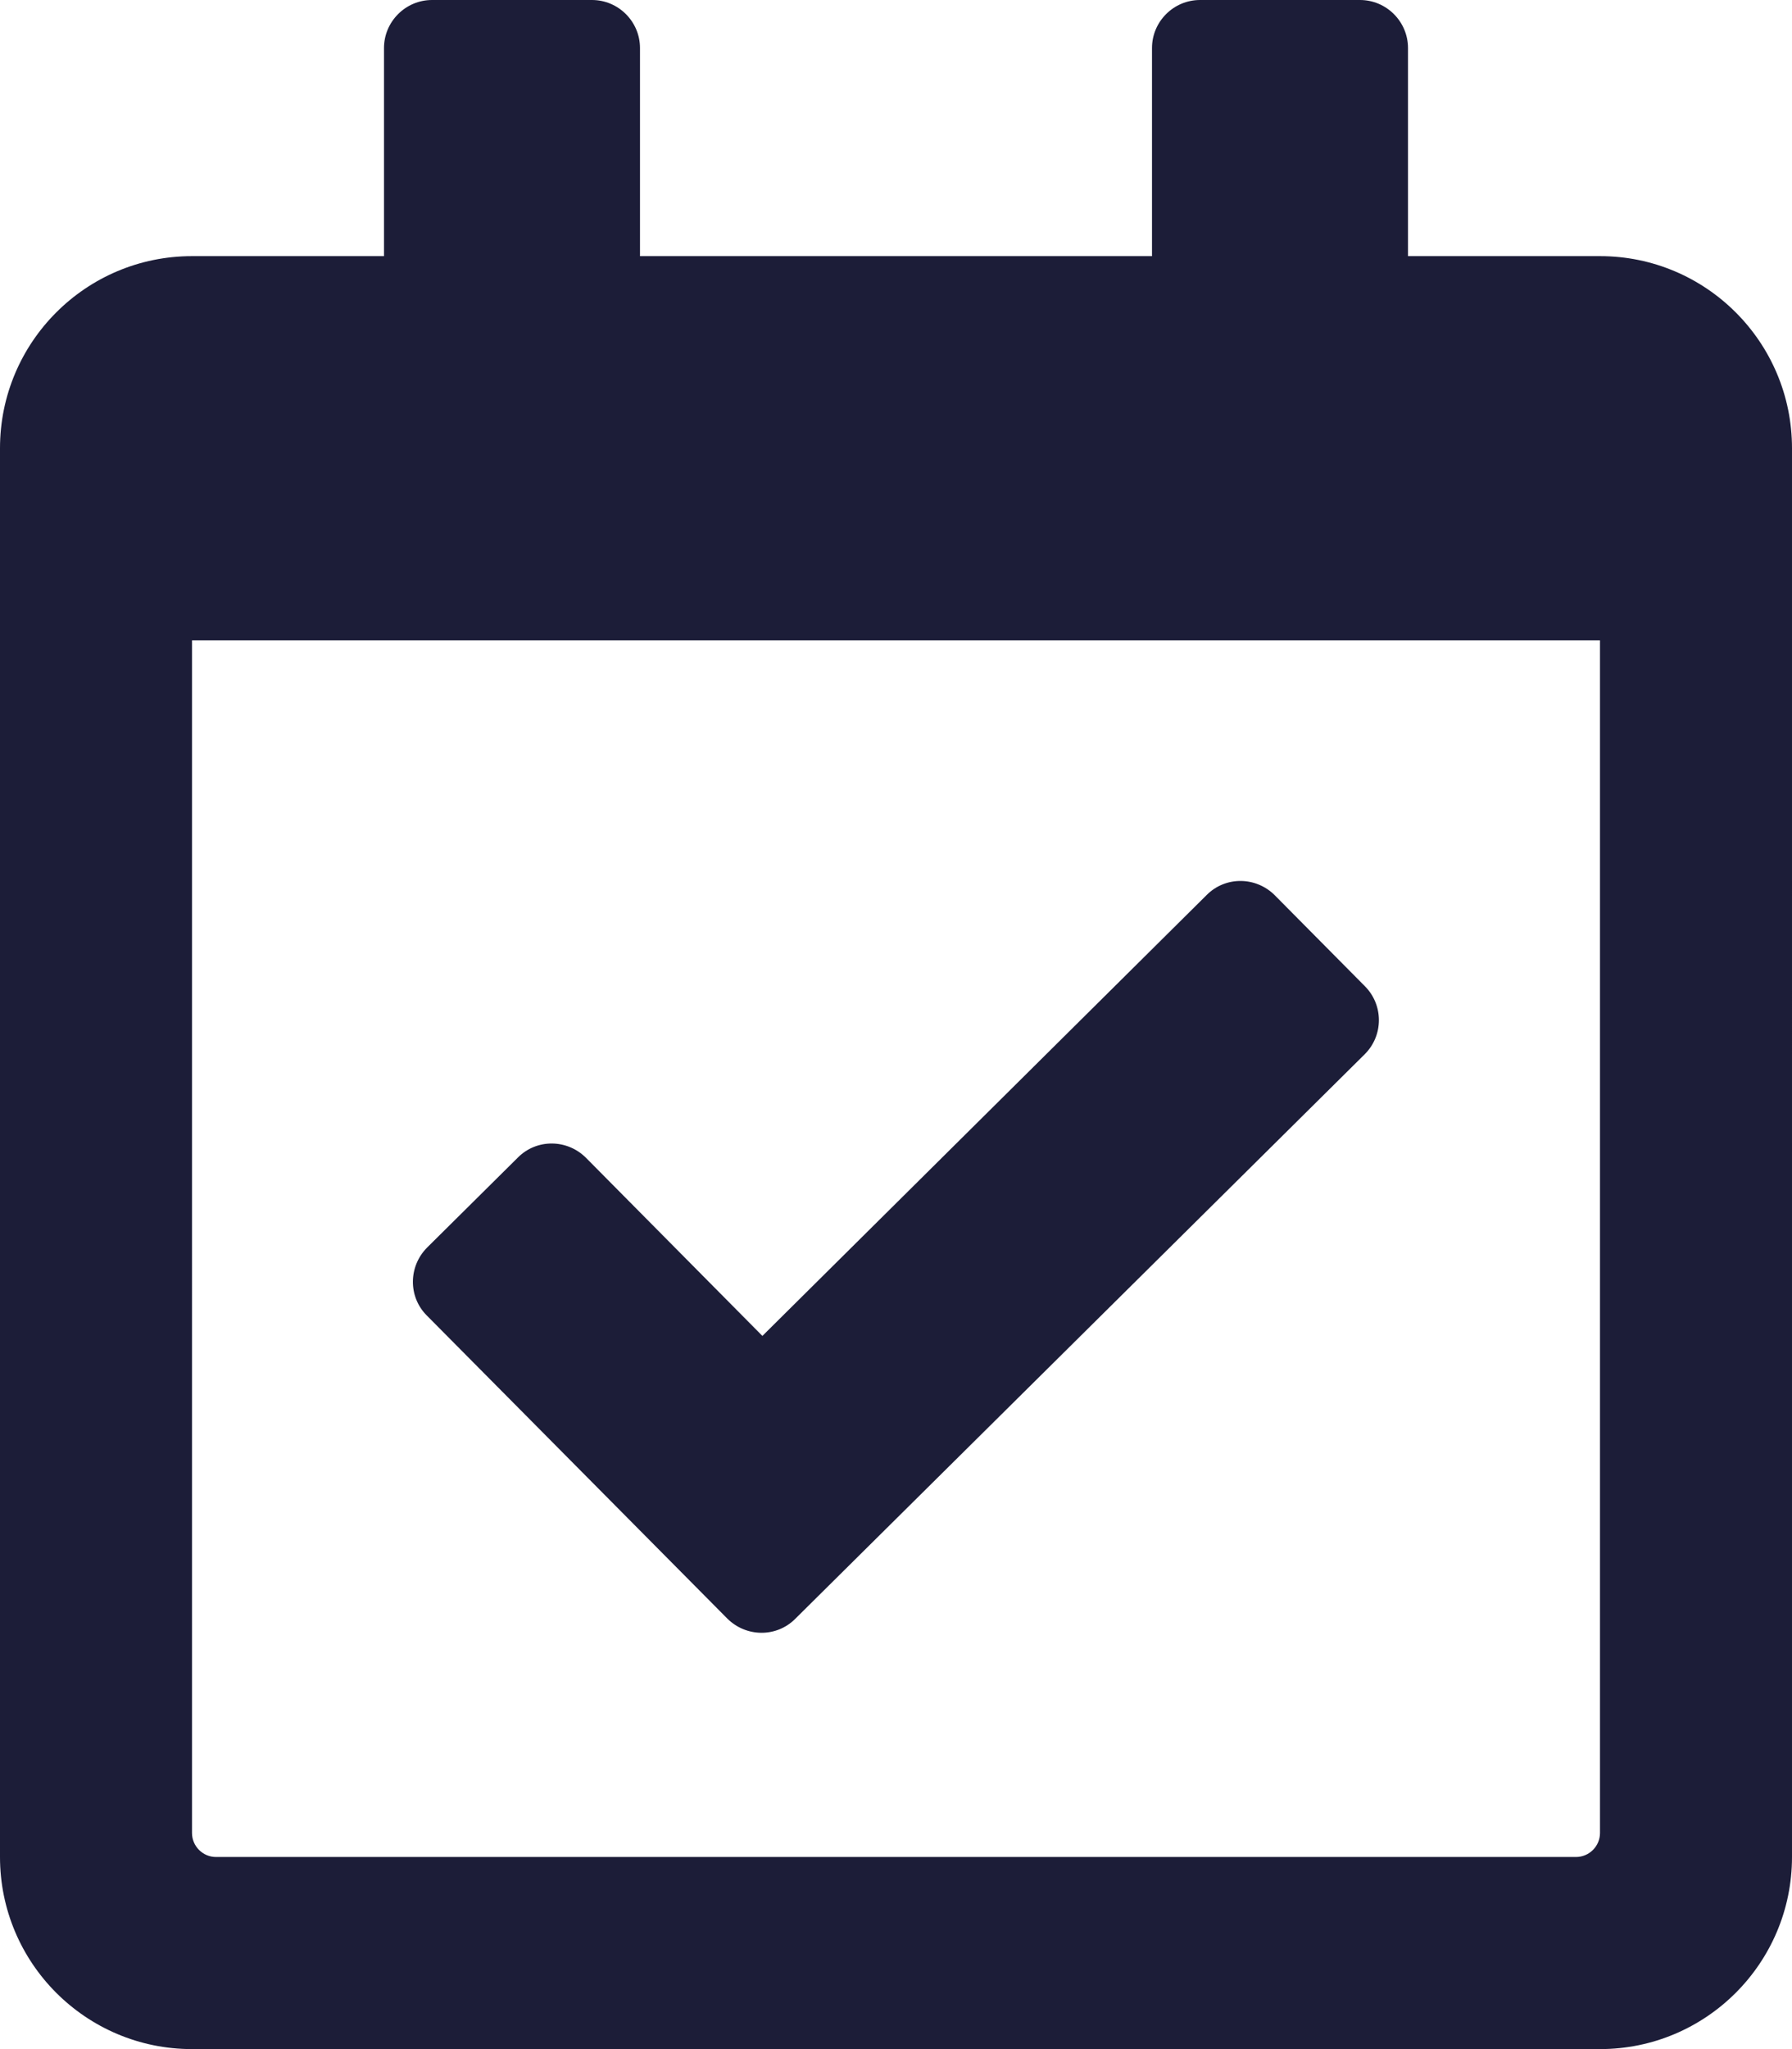 <svg xmlns="http://www.w3.org/2000/svg" viewBox="0 0 448 512"><path d="M400 64h-48V12c0-6.6-5.4-12-12-12h-40c-6.6 0-12 5.4-12 12v52H160V12c0-6.6-5.4-12-12-12h-40c-6.6 0-12 5.4-12 12v52H48C21.5 64 0 85.5 0 112v352c0 26.5 21.5 48 48 48h352c26.5 0 48-21.5 48-48V112c0-26.5-21.5-48-48-48zm-6 400H54c-3.3 0-6-2.7-6-6V160h352v298c0 3.3-2.7 6-6 6zm-52.8-200.6L198.8 404.5c-4.7 4.7-12.3 4.6-17-.1l-75.1-75.7c-4.7-4.7-4.6-12.3.1-17l22.7-22.5c4.7-4.7 12.3-4.6 17 .1l44.1 44.5 111.1-110.2c4.7-4.7 12.3-4.6 17 .1l22.5 22.7c4.7 4.7 4.7 12.3 0 17z" fill="#1c1d38"/></svg>